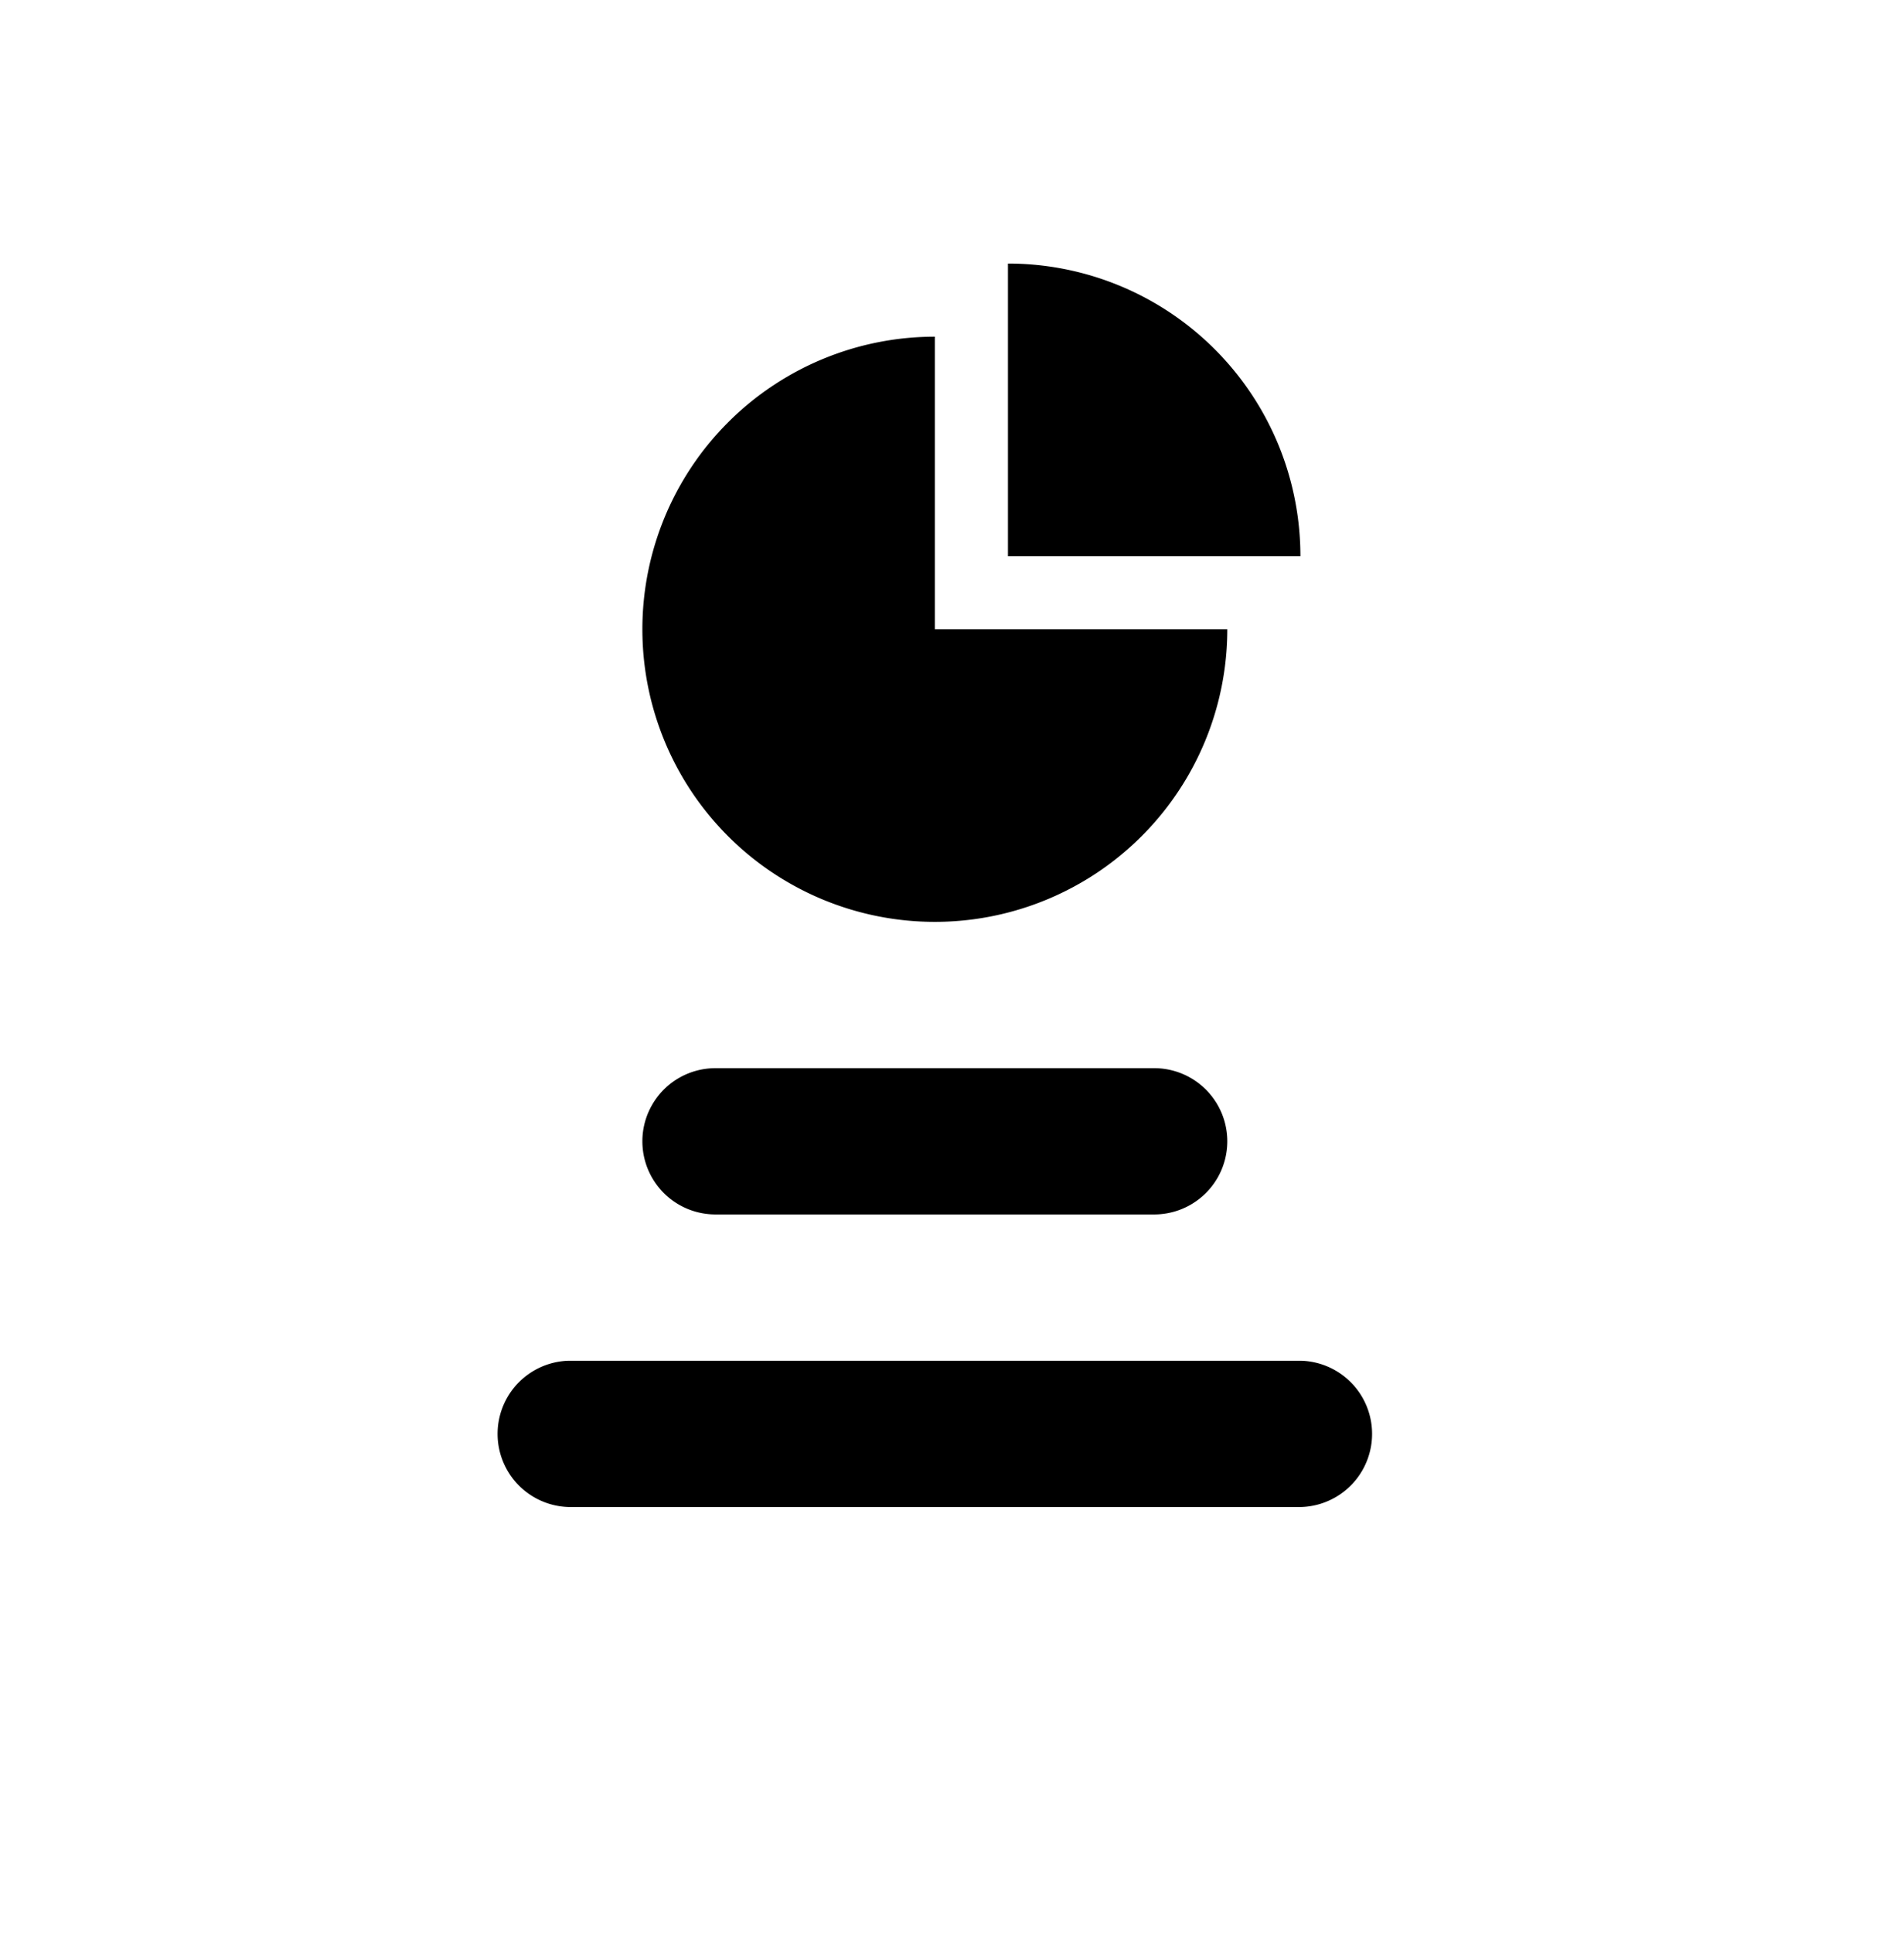 <svg xmlns="http://www.w3.org/2000/svg" viewBox="0 0 649.53 659.22"><path fill="currentColor" d="M343.85,189.64h99.77a99.77,99.77,0,0,0-99.77-99.77Z"/><path fill="currentColor" d="M318.91,314.35a99.77,99.77,0,0,0,99.77-99.77H318.91V114.81a99.77,99.77,0,0,0,0,199.54Z"/><path fill="currentColor" d="M244.08,414.12H393.74a24.94,24.94,0,1,0,0-49.88H244.08a24.94,24.94,0,0,0,0,49.88Z"/><path fill="currentColor" d="M194.2,464a24.95,24.95,0,0,0,0,49.89H443.62a24.95,24.95,0,0,0,0-49.89Z"/></svg>